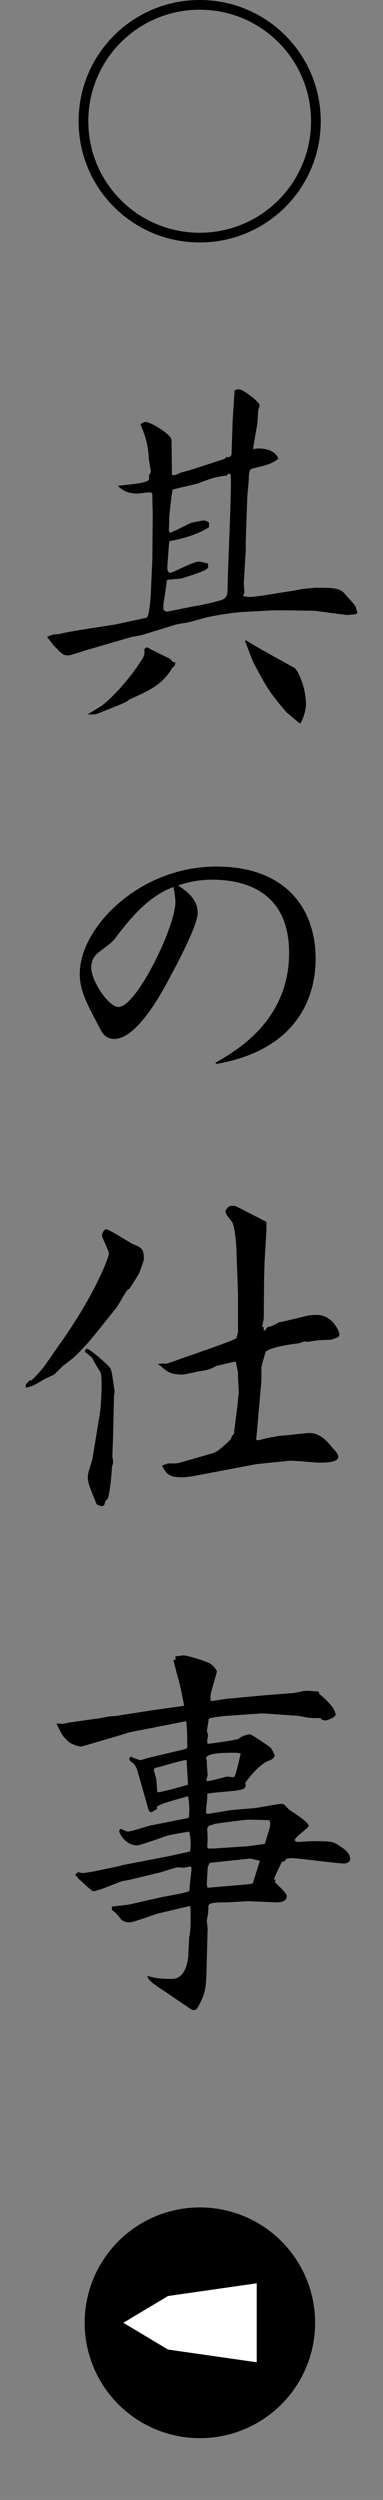 <?xml version="1.0" encoding="UTF-8"?>
<svg id="_レイヤー_1" xmlns="http://www.w3.org/2000/svg" width="19.944" height="130" version="1.1" viewBox="0 0 19.944 130">
  <rect x="0" y="0" width="19.944" height="130" fill="#808080" stroke="none"/>
  <!-- Generator: Adobe Illustrator 29.5.1, SVG Export Plug-In . SVG Version: 2.1.0 Build 141)  -->
  <defs>
    <style>
      .st0 {
        fill: #fff;
      }
    </style>
  </defs>
  <g>
    <path d="M10.398,0c3.487,0,6.304,2.816,6.304,6.304s-2.816,6.304-6.304,6.304-6.304-2.815-6.304-6.304c0-3.516,2.844-6.304,6.304-6.304ZM16.197,6.304c0-3.208-2.591-5.799-5.799-5.799s-5.799,2.591-5.799,5.799,2.591,5.799,5.799,5.799c3.235,0,5.799-2.619,5.799-5.799Z"/>
    <path d="M7.632,32.125c.14-.04.22-1.12.22-1.26l.08-1.74.021-2.301c0-.16-.021-.86-.021-1,.021-.2-.04-.221-.16-.221-.06,0-.54.061-.62.061-.58,0-.82-.22-1.02-.4,1.28-.14,1.38-.16,1.62-.3l.02-.28c.04-.06.08-.1.08-.16,0-.1-.1-.58-.1-.68-.04-.681-.16-1.141-.44-1.78.061-.04.16-.12.26-.12.301,0,1.36.66,1.36.94l.021,1.8c.04.021.1.04.14.021.061,0,.32-.141.38-.141.061-.02.44-.12.501-.14l1.72-.561.101-.1c.08.02.12.02.22-.04l.04-.08.06-1.761.101-1.58c.04-.02.14-.06.22-.06.24,0,1.08.68,1.08.82,0,.06-.04.18-.06.22-.021.12-.04.66-.061.78-.18,1.02-.199,1.14-.22,1.3.14-.04.2-.04.3-.04.341,0,.881.101,1.021.54-.42.28-.521.301-1.34.5-.12.04-.2.061-.2.541,0,.159-.08.84-.08.979l-.08,2.28v.44l-.101,1.7c0,.08.04.48.021.561-.021.04-.061.1-.061.12.101.04.221.06.341.06.14,0,.46-.04.6-.06l1.641-.261c.08,0,.48-.1.56-.1.101,0,.541-.06.641-.06.76,0,1.24,0,1.48.279.56.62.62.7.62.761.013.093.04.173.08.24-.027.053-.06.087-.101.1l-.46.04-1.68-.22c-.04,0-1.94-.04-2.241-.021l-1.44.08c-.479.021-1.38.16-1.92.28-.18.04-.92.26-1.061.28-.22.04-.46.06-.7.14l-1.62.5-.54.101-2.2.64c-.16.04-.961.32-1.101.32-.26,0-.32-.061-.78-.54l-.32-.42c.301-.141.341-.141.58-.141.461-.14,2.841-.479,2.941-.5l1.66-.36-.003.004ZM5.392,36.626c.68-.56,1.46-1.479,1.98-2.3.18-.28.159-.381.14-.54.02-.061.08-.12.14-.12.04,0,.2.1.24.12.12.06.801.399.94.46.04.02.14.16.18.18.04,0,.08.021.12.021-.02.159-.04.199-.16.279-.52.921-1.34,1.24-2.26,1.661-.04.08-.381.22-.48.26-.14.06-1.221.5-1.261.5-.14,0-.279.02-.399,0,.12-.08.7-.42.82-.521ZM11.893,24.624l-.08.1c-.7.101-.78.141-1.46.4-.221.08-1.32.3-1.36.34-.04.061-.181,1.341-.181,1.46,0,.301,0,.341-.02.62,0,.061.02.101.06.16.181-.04.94-.46,1.121-.52.18-.04.58-.12.64-.12s.16.04.26.1c.021.12.021.16,0,.261-.42.239-.899.5-2.061.72-.02.22-.1,1.28-.1,1.38,0,.141.04.261.18.261.08,0,1.181-.58,1.44-.58.16,0,.32.06.5.1,0,.061.021.2-.02.24-.101.16-1.2.48-1.32.521-.12.039-.7.06-.8.1-.021.1-.141,1.12-.181,1.2v.34c.04.04.12.101.181.101.039,0,1.46-.301,1.64-.32.24-.04,1.2-.26,1.28-.32.16-.08.24-.2.24-.54,0-.96.22-5.121.16-5.961l-.12-.04v-.003ZM12.833,33.306c.36.26,2.5,1.42,2.521,1.44.16.14.58.98.58,1.9,0,.26-.16.8-.3.98-.141-.08-.62-.521-.74-.601-.04-.08-.32-.38-.36-.44-.601-.76-.62-.8-1.301-2.06-.1-.181-.399-1.021-.479-1.201l.08-.02v.002Z"/>
    <path d="M11.213,55.266c1.08-.62,3.841-2.18,3.841-5.721,0-3.161-2.281-3.801-4.001-3.801-.801,0-1.36.16-1.78.3.359.24,1.02.66,1.02,1.44,0,.64-1.1,2.7-1.48,3.4-.42.801-1.7,3.141-2.86,3.141-.46,0-.62-.279-.82-.68-.68-1.28-.979-1.881-.979-2.721,0-2.341,3.04-5.562,7.121-5.562,3.541,0,5.161,2.121,5.161,4.802,0,1.22-.36,4.62-5.161,5.461l-.06-.061-.002.002ZM5.972,48.824c-.141.181-.24.24-.761.641-.16.12-.46.34-.46.86,0,.68.9,2.04,1.42,2.04.94,0,2.961-4.181,2.961-5.441,0-.26-.06-.62-.1-.8-1.4.521-2.341,1.761-3.061,2.7h.001Z"/>
    <path d="M1.351,71.98l.2-.199h.08c.199-.16.56-.58.68-.74l.98-1.4c1.78-2.561,2.38-4.321,2.38-4.441,0-.18-.359-.82-.359-.96s.14-.32.2-.32c.18,0,1.3.74,1.42.78.44.18.56.24.56.78,0,.08-.22.66-.26.76-.12.2-.38.601-.479.761-.16.1-.181.14-.421.56-.12.2-.239.421-.399.601l-.82,1.021c-.38.479-.78.939-1.221,1.36-.08.079-.5.399-.58.46-.08.06-.42.42-.5.479-.08.04-.479.221-.54.261-.48.279-.6.359-.94.42l.021-.181-.002-.002ZM5.892,74.521c0,.2-.04,1.04-.04,1.22,0,.04.04.24.04.28,0,.061-.04.2-.061.261,0,.04-.06,1.14-.22,1.66-.1.08-.12.08-.16.26-.04.1-.1.12-.14.12-.101,0-.221-.061-.28-.1-.28-.7-.46-1.081-.46-1.4,0-.301.22-.761.26-1.061l.38-2.32c.04-.301.08-1.04.08-1.36,0-.101,0-.62-.06-.721-.021-.04-.38-.6-.42-.74-.08-.06-.221-.199-.301-.26-.08-.02-.08-.08-.08-.16.021-.02.08-.06.12-.06.101,0,1.04.78,1.2,1.021.08.1.181,1,.221,1.2-.04.26-.04.279-.04.52l-.04,1.641h0ZM12.333,69.521l.06-.24v-2.04l-.08-2.181c0-.181-.06-1.341-.26-1.561-.22-.28-.26-.3-.32-.521.16-.279.24-.3.54-.26l1.601.82v.44l-.1,1.7-.021.78-.02,2.101-.08.42.08.04v.18l.1-.04c.08-.16.1-.16.24-.18.08-.021.38-.16.46-.221.04,0,.4-.08.48-.1l1-.24c.18-.04.34-.04.479-.04.841,0,1.181.881,1.181,1,0,.08-.04.12-.08.16-.04.021-.28.101-.3.12-.12.021-.62.021-.721.04-.1,0-.5.08-.58.08-.04-.02-.1-.02-.14-.02s-.22.08-.32.1c-1.06.12-1.601.32-1.7.44-.02.08-.22.72-.22.82v.68l-.2,2.261c0,.1-.061.72-.08.8l.1.04c.101-.02.641-.16.7-.16.08,0,.4-.08.46-.08.24,0,1.301-.14,1.521-.14.58,0,.94.46,1.16.72.04.061.28.301.301.381.02.04.04.079.04.14,0,.3-.721.3-.961.3-.26,0-1.38-.12-1.6-.1l-1.721.18-2.32.44c-.521.1-1.2.24-1.501.24-.74,0-.819-.16-1.08-.601.101-.04.28-.12.36-.12.36,0,.4.021.72-.08l1.601-.46c.28-.08.9-.7.92-.74.021-.08.04-.16.101-.2.06-.06.06-.1.06-.16l.181-1.439c0-.141.06-.48.06-.601,0-.04-.04-.8-.04-.84,0-.261-.02-.32-.12-.78-.14.02-.84.2-.98.22-.42.22-.479.22-.979.3-.141.021-.681.16-.801.16-.64,0-.8-.14-1.16-.46-.02-.02-.08-.04-.14-.06.08-.061.3-.061.44-.04.1-.021.8-.28,1.1-.38l1.48-.521c.54-.2.84-.3,1.061-.42l.04-.08-.002.003Z"/>
    <path d="M4.951,89.384c.12,0,.74-.141.88-.141.101,0,.16,0,.261-.02l1.66-.26,1.84-.261c-.04-.18-.18-.92-.22-1.06-.02-.101-.34-1.261-.34-1.32l.14-.04-.06-.12.08-.04c.1,0,.3-.04.38-.04.16,0,1.26.32,1.42.46.08.061.3.28.3.38,0,.061-.26.921-.279,1.001-.061.22-.061.319-.04.54l.82-.12,1.92-.181c.24-.02,1.521-.12,1.58-.12.5-.1.54-.119.7-.119.141,0,.24.02.601.039l.04.141c.06.02.84.68.84,1.061,0,.14-.439.3-.52.3-.061,0-.141-.021-.2-.04l-.061-.08c-.28,0-.42,0-.6-.021-.101,0-.521-.1-.601-.1l-1.74-.12h-.18l-1.721.12c-.06,0-.9.08-.98.16l-.1.64c.02.04.06.181.06.24,0,.04-.04.221-.04.26,0,.061,0,.101.021.16.34-.04,1.561-.199,1.641-.279.1-.101.3-.181.56-.221.08,0,.98.62,1.061.681.06.06.14.2.24.439-.101.16-.12.181-.421.301-.04.02-.46.199-1.12,1.1.04.16.021.261-.1.32-.28.14-1.62.16-1.881.26v.181c0,.1-.06.56-.06.66,0,.06-.021.2.08.2.04,0,1.101-.181,1.24-.2l1.2-.101c.22-.02,1.2-.22,1.4-.22.14,0,.16.04.38.28,0,.02,1.04.64,1.04.86,0,.119-.72.58-.72.739,0,.08.1.101.16.101.12,0,.6-.04.7-.04,1.08,0,1.12,0,1.52.28.24.16.501.34.501.66,0,.14-.181.22-.301.22-.439,0-2.36-.28-2.761-.28-.079,0-.18.021-.279.04l-.04.101-.181.06-.42.9.101.02-.04.12c.1.12.62.58.62.721,0,.359-.44.34-.58.34l-1.36-.061c-.2,0-1.12.061-1.24.061-.461,0-.9,0-.9.2,0,.34-.021.42-.08.72v.04c0,.061.04.38.04.42l-.04,1.48c-.04,1.58-.021,1.761-.44,2.541-.04.08-.12.2-.22.2-.04,0-.1,0-.22-.08l-1.121-.761c-1.02-.68-1.02-.7-1.1-.94.28.08.52.16,1.28.16.74,0,.86-1.02.86-1.32,0-.14.04-.74.04-.859.1-.28.08-1.261.06-1.601h-.08l-1.601.38c-.239.06-1.26.46-1.5.46s-.4-.12-.44-.18c-.26-.32-.279-.34-.46-.46v-.181l.86-.1,1.681-.38c.24-.061,1.34-.221,1.5-.341-.02-.18.101-.979.101-1.14,0-.061-.021-.12-.04-.12-.08,0-.341.06-.381.06-.08,0-.199-.02-.279-.02-.16,0-.86.26-1.001.28l-1.479.359c-.061.021-.381.061-.421.08-.18.04-1.26.521-1.5.521-.12,0-.66-.561-.8-.66l-.021-.061-.14-.119c.04-.04.1-.141.18-.141.04,0,.18.04.22.04s.301-.04.541-.08l1.34-.28.22-.06,2.381-.46,1.101-.24c.06-.36.04-.68-.04-1.04-.101.02-.98.16-1.16.22-.221.08-1.421.5-1.541.5-.6,0-.94-.6-.94-.74,0-.06.04-.12.08-.12.08.021.28.141.36.141.18,0,1.021-.28,1.2-.32l1.82-.36.16-.04c.021-.12.061-.62-.04-1.12-1.2.34-1.34.38-1.62.54v.141c-.14.06-.16.08-.28.16-.14-.04-.16-.101-.24-.421-.08-.279-.479-1.7-.52-1.82-.04-.1-.141-.319-.301-.38-.02-.02-.1-.1-.1-.16,0-.04.04-.08.061-.12.06.021.439.181.5.181.08,0,.38-.101.54-.141l1.78-.42c.04-.02.14-.04.14-.1,0-.4,0-1.04-.06-1.36l-2.961.58-.64.2-1.641.479c-.08.021-.2.061-.26.061-.12,0-.461-.141-.521-.181-.1-.06-.42-.359-.5-.56-.021-.061-.2-.36-.22-.46.06,0,.279.02.319.02.061,0,.34-.08.42-.08l1.261-.18h.002ZM9.792,92.805c-.02-.2-.06-1.101-.08-1.28-.12-.021-1.22.3-1.4.359-.14.021-.3.061-.3.12,0,.08.1.42.12.48.02.16.04.5.06.72.2,0,1.421-.34,1.601-.399h-.001ZM10.812,92.305c0,.04-.061.199-.061.26,0,.02.021.04.04.06.16,0,.98-.239,1.021-.239.061,0,.34.039.38.02.08-.04.301-1.04.341-1.221-.101-.02-.16-.04-.24-.04-.62,0-1.561,0-1.561.301l.04.1c-.021.12.04.66.04.761v-.002ZM12.692,98.006c.061,0,.4-.04.461-.061.079-.18.319-1.021.38-1.18l-.5-.12-2.061.22-.061.021c-.04.079-.1.199-.1.279,0,.12-.04.641-.04.761,0,.1,0,.14.04.24l1.88-.16h0ZM11.112,96.125l1.82-.12.86-.12c.24-.8.28-.9.28-1.06,0-.181-.08-.181-.24-.181-.14,0-.82-.02-.92-.02-.08,0-1.7.2-1.721.22-.08.021-.24.08-.32.101l-.08.119c0,.08.021.48.021.561,0,.14-.021.32-.021.4,0,.02.021.06.04.1h.281Z"/>
  </g>
  <g>
    <circle cx="10.409" cy="120.788" r="6"/>
    <polygon class="st0" points="6.423 120.788 8.747 122.179 13.368 122.841 13.368 120.788 13.368 118.734 8.747 119.396 6.423 120.788"/>
  </g>
</svg>